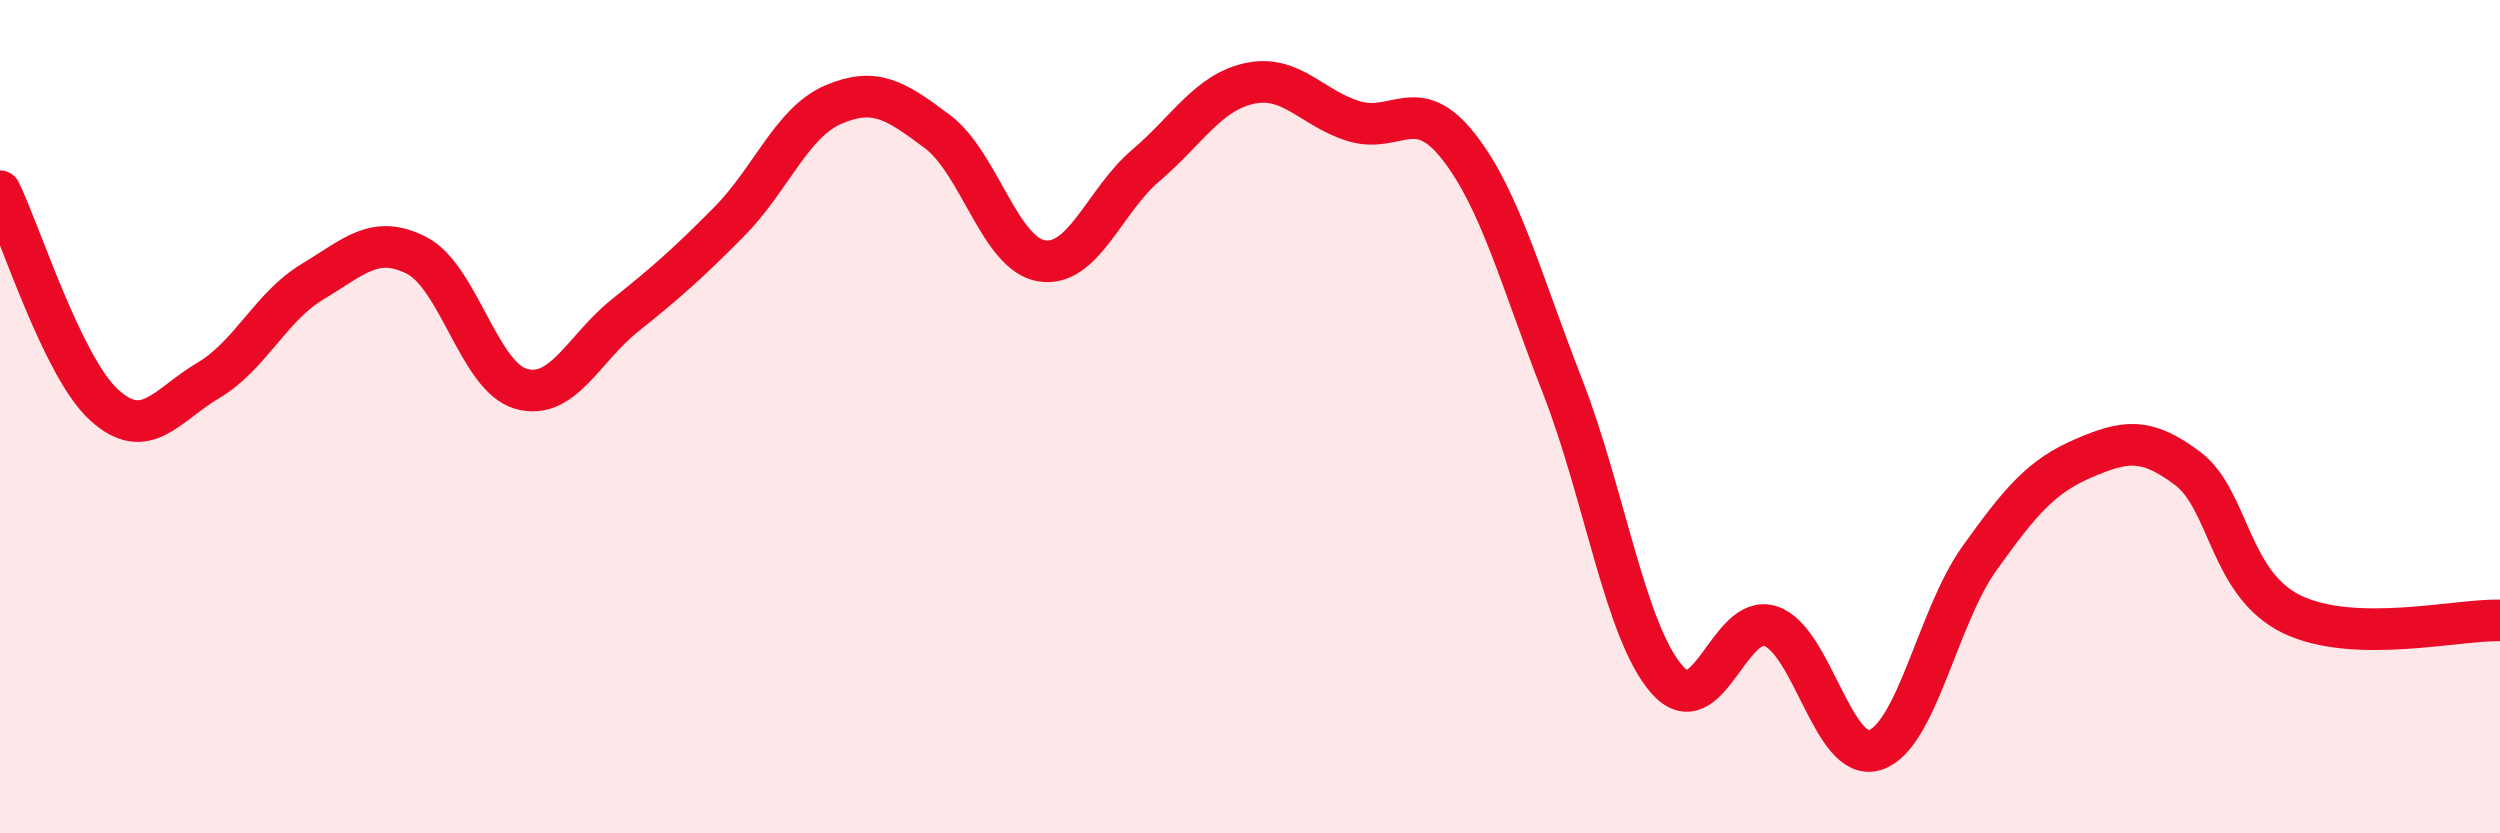 
    <svg width="60" height="20" viewBox="0 0 60 20" xmlns="http://www.w3.org/2000/svg">
      <path
        d="M 0,4.59 C 0.5,5.62 1.5,8.81 2.5,9.72 C 3.5,10.63 4,9.72 5,9.13 C 6,8.54 6.5,7.36 7.5,6.76 C 8.5,6.16 9,5.62 10,6.13 C 11,6.64 11.5,9.04 12.5,9.33 C 13.5,9.62 14,8.37 15,7.57 C 16,6.77 16.5,6.33 17.5,5.32 C 18.5,4.31 19,2.94 20,2.51 C 21,2.08 21.5,2.41 22.5,3.16 C 23.5,3.91 24,6.1 25,6.26 C 26,6.42 26.5,4.82 27.5,3.97 C 28.5,3.12 29,2.21 30,2 C 31,1.79 31.5,2.61 32.5,2.91 C 33.5,3.21 34,2.24 35,3.51 C 36,4.78 36.5,6.71 37.5,9.27 C 38.5,11.83 39,15.15 40,16.3 C 41,17.45 41.5,14.69 42.5,15.03 C 43.5,15.37 44,18.32 45,18 C 46,17.68 46.5,14.81 47.5,13.41 C 48.5,12.01 49,11.43 50,11 C 51,10.57 51.5,10.49 52.5,11.24 C 53.5,11.99 53.5,14.01 55,14.74 C 56.5,15.47 59,14.86 60,14.89L60 20L0 20Z"
        fill="#EB0A25"
        opacity="0.1"
        stroke-linecap="round"
        stroke-linejoin="round"
      />
      <path
        d="M 0,4.59 C 0.5,5.62 1.5,8.81 2.5,9.72 C 3.5,10.63 4,9.72 5,9.13 C 6,8.54 6.5,7.36 7.5,6.76 C 8.5,6.16 9,5.62 10,6.13 C 11,6.64 11.5,9.04 12.5,9.33 C 13.5,9.62 14,8.37 15,7.57 C 16,6.77 16.5,6.33 17.5,5.32 C 18.5,4.31 19,2.94 20,2.51 C 21,2.08 21.5,2.41 22.5,3.16 C 23.5,3.91 24,6.1 25,6.26 C 26,6.42 26.5,4.82 27.5,3.97 C 28.5,3.12 29,2.21 30,2 C 31,1.79 31.5,2.61 32.5,2.91 C 33.5,3.21 34,2.24 35,3.51 C 36,4.78 36.5,6.71 37.5,9.27 C 38.5,11.83 39,15.15 40,16.3 C 41,17.45 41.5,14.69 42.5,15.03 C 43.5,15.37 44,18.32 45,18 C 46,17.68 46.5,14.81 47.5,13.41 C 48.5,12.01 49,11.43 50,11 C 51,10.57 51.5,10.49 52.5,11.24 C 53.5,11.99 53.5,14.01 55,14.74 C 56.5,15.47 59,14.86 60,14.89"
        stroke="#EB0A25"
        stroke-width="1"
        fill="none"
        stroke-linecap="round"
        stroke-linejoin="round"
      />
    </svg>
  